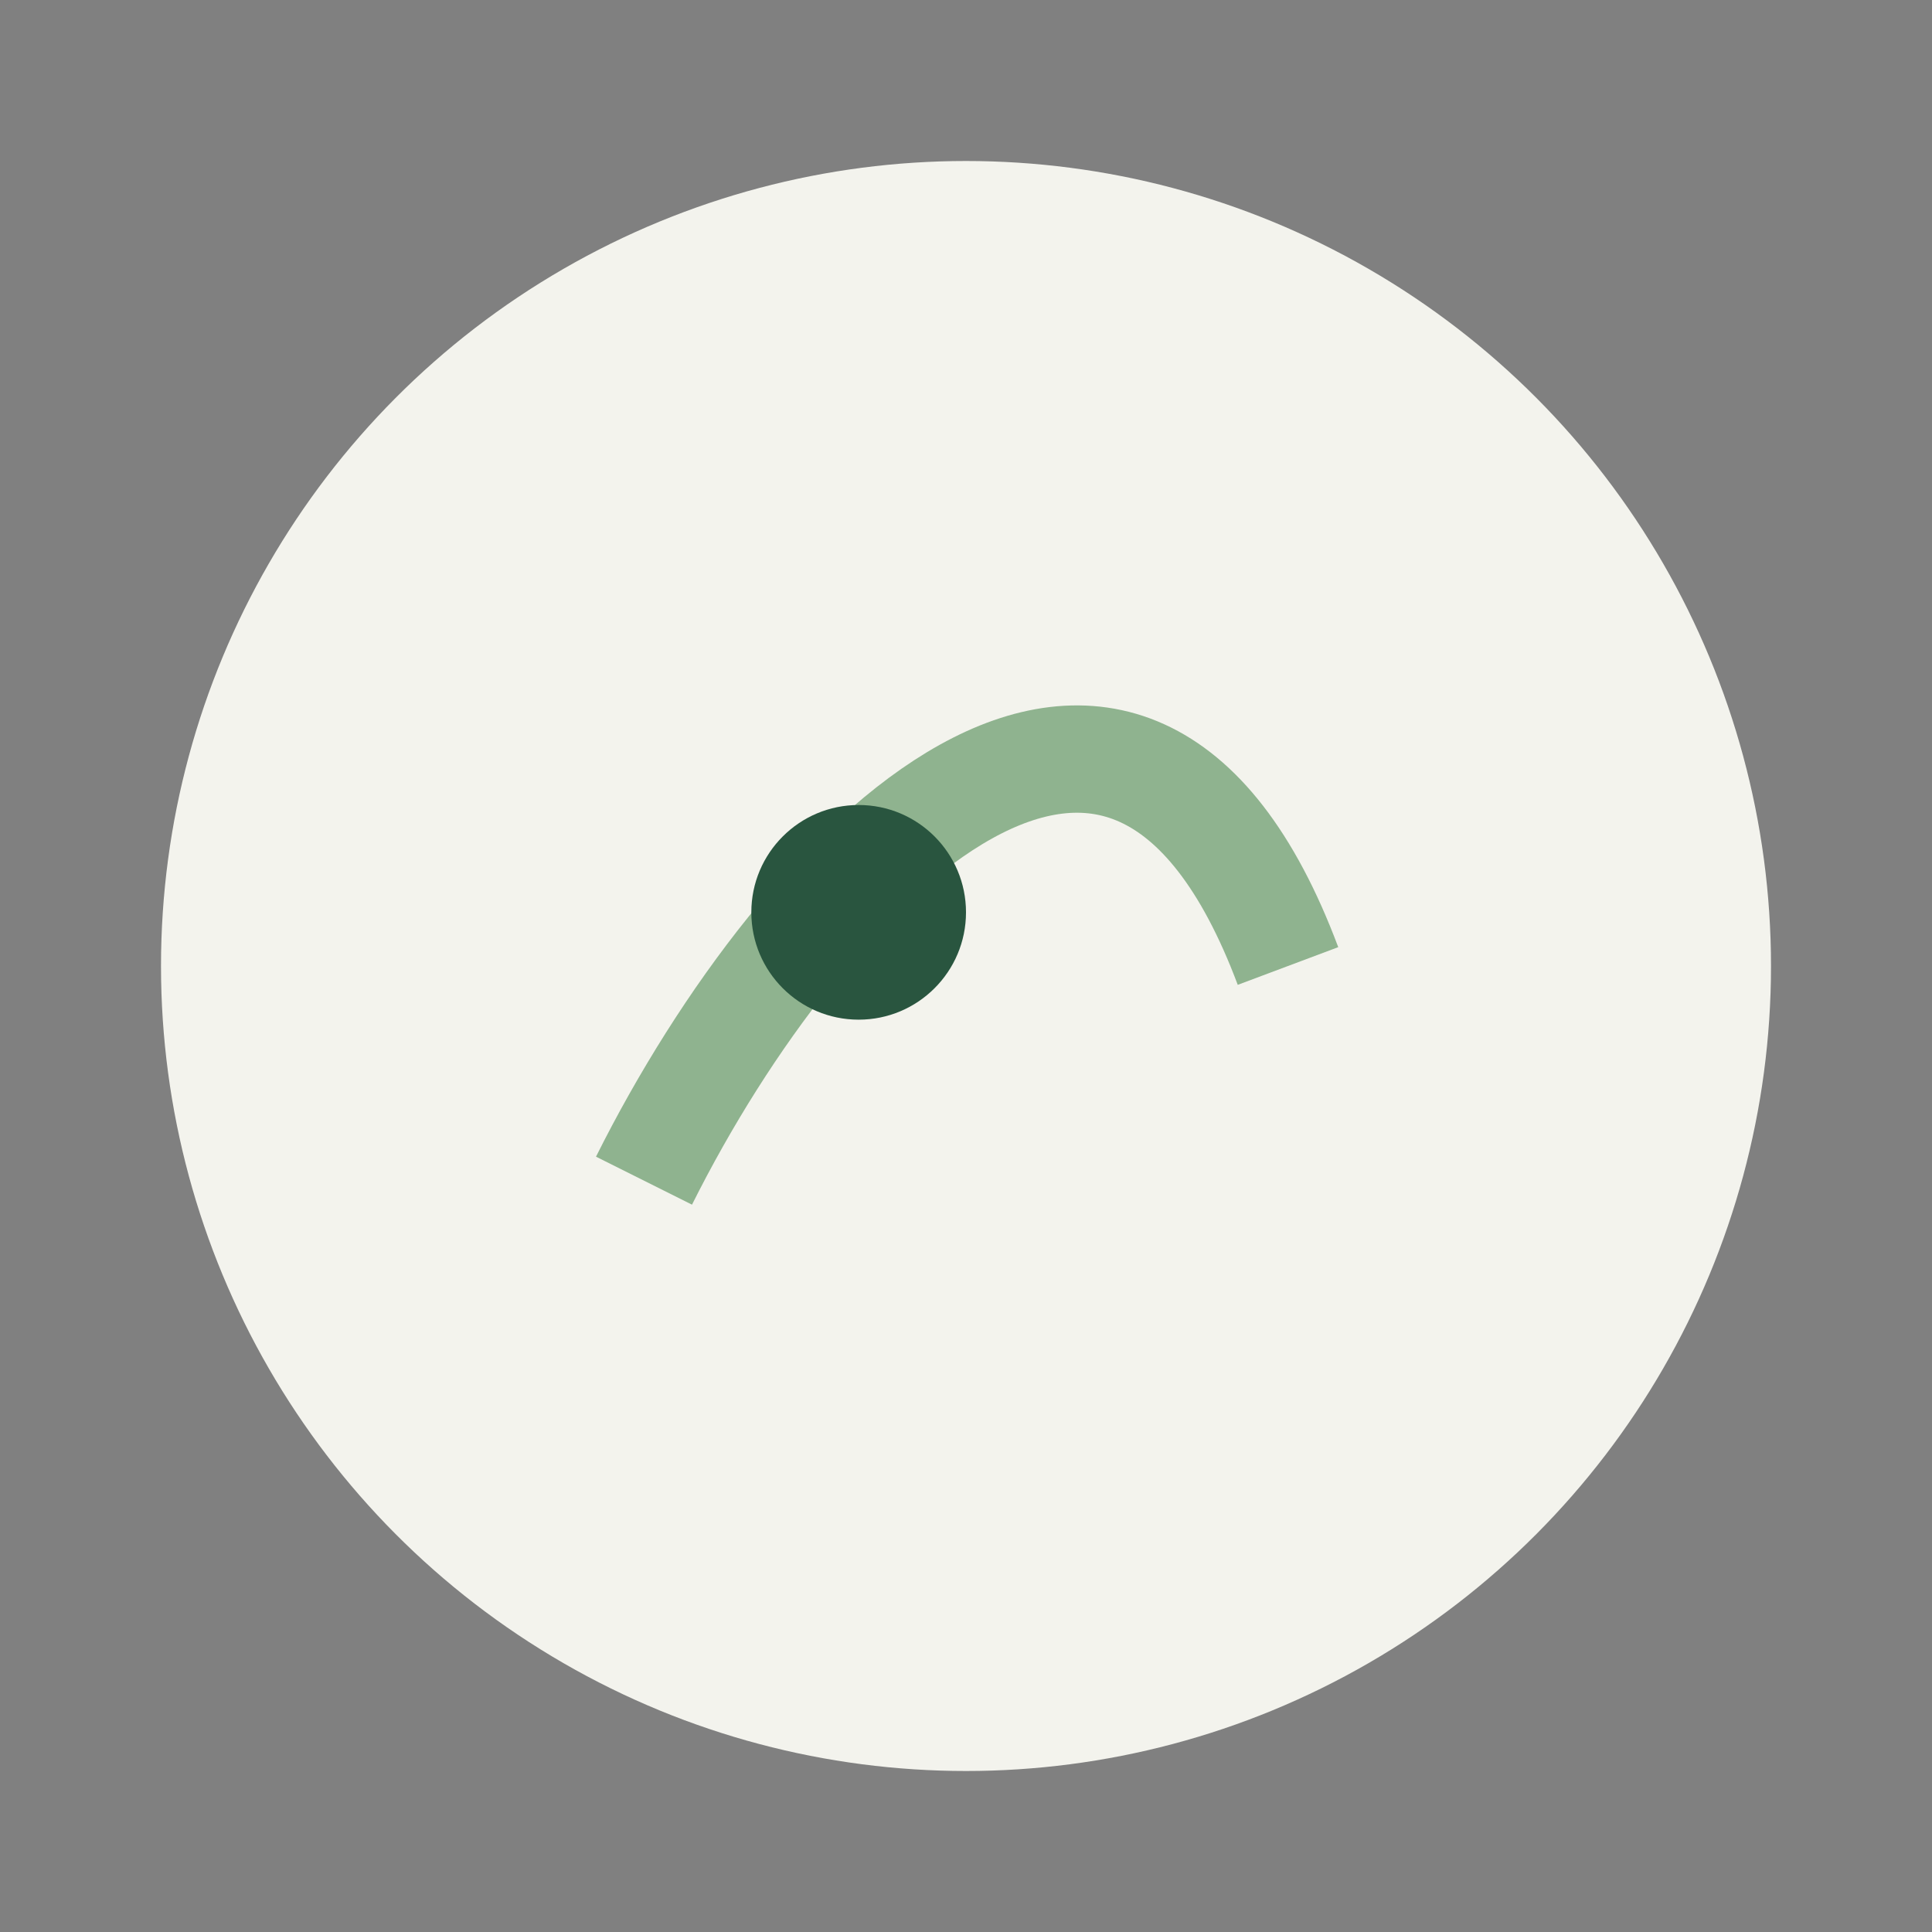 <?xml version="1.0" encoding="UTF-8"?>
<svg xmlns="http://www.w3.org/2000/svg" width="36" height="36" viewBox="0 0 36 36"><rect x="0" y="0" width="36" height="36" fill="#808080" stroke="none"/><ellipse cx="18" cy="18" rx="15" ry="15" fill="#F3F3ED"/><path d="M12 22c3-6 9-12 12-4" stroke="#8FB38F" stroke-width="2" fill="none"/><circle cx="16" cy="17" r="2" fill="#29553F"/></svg>